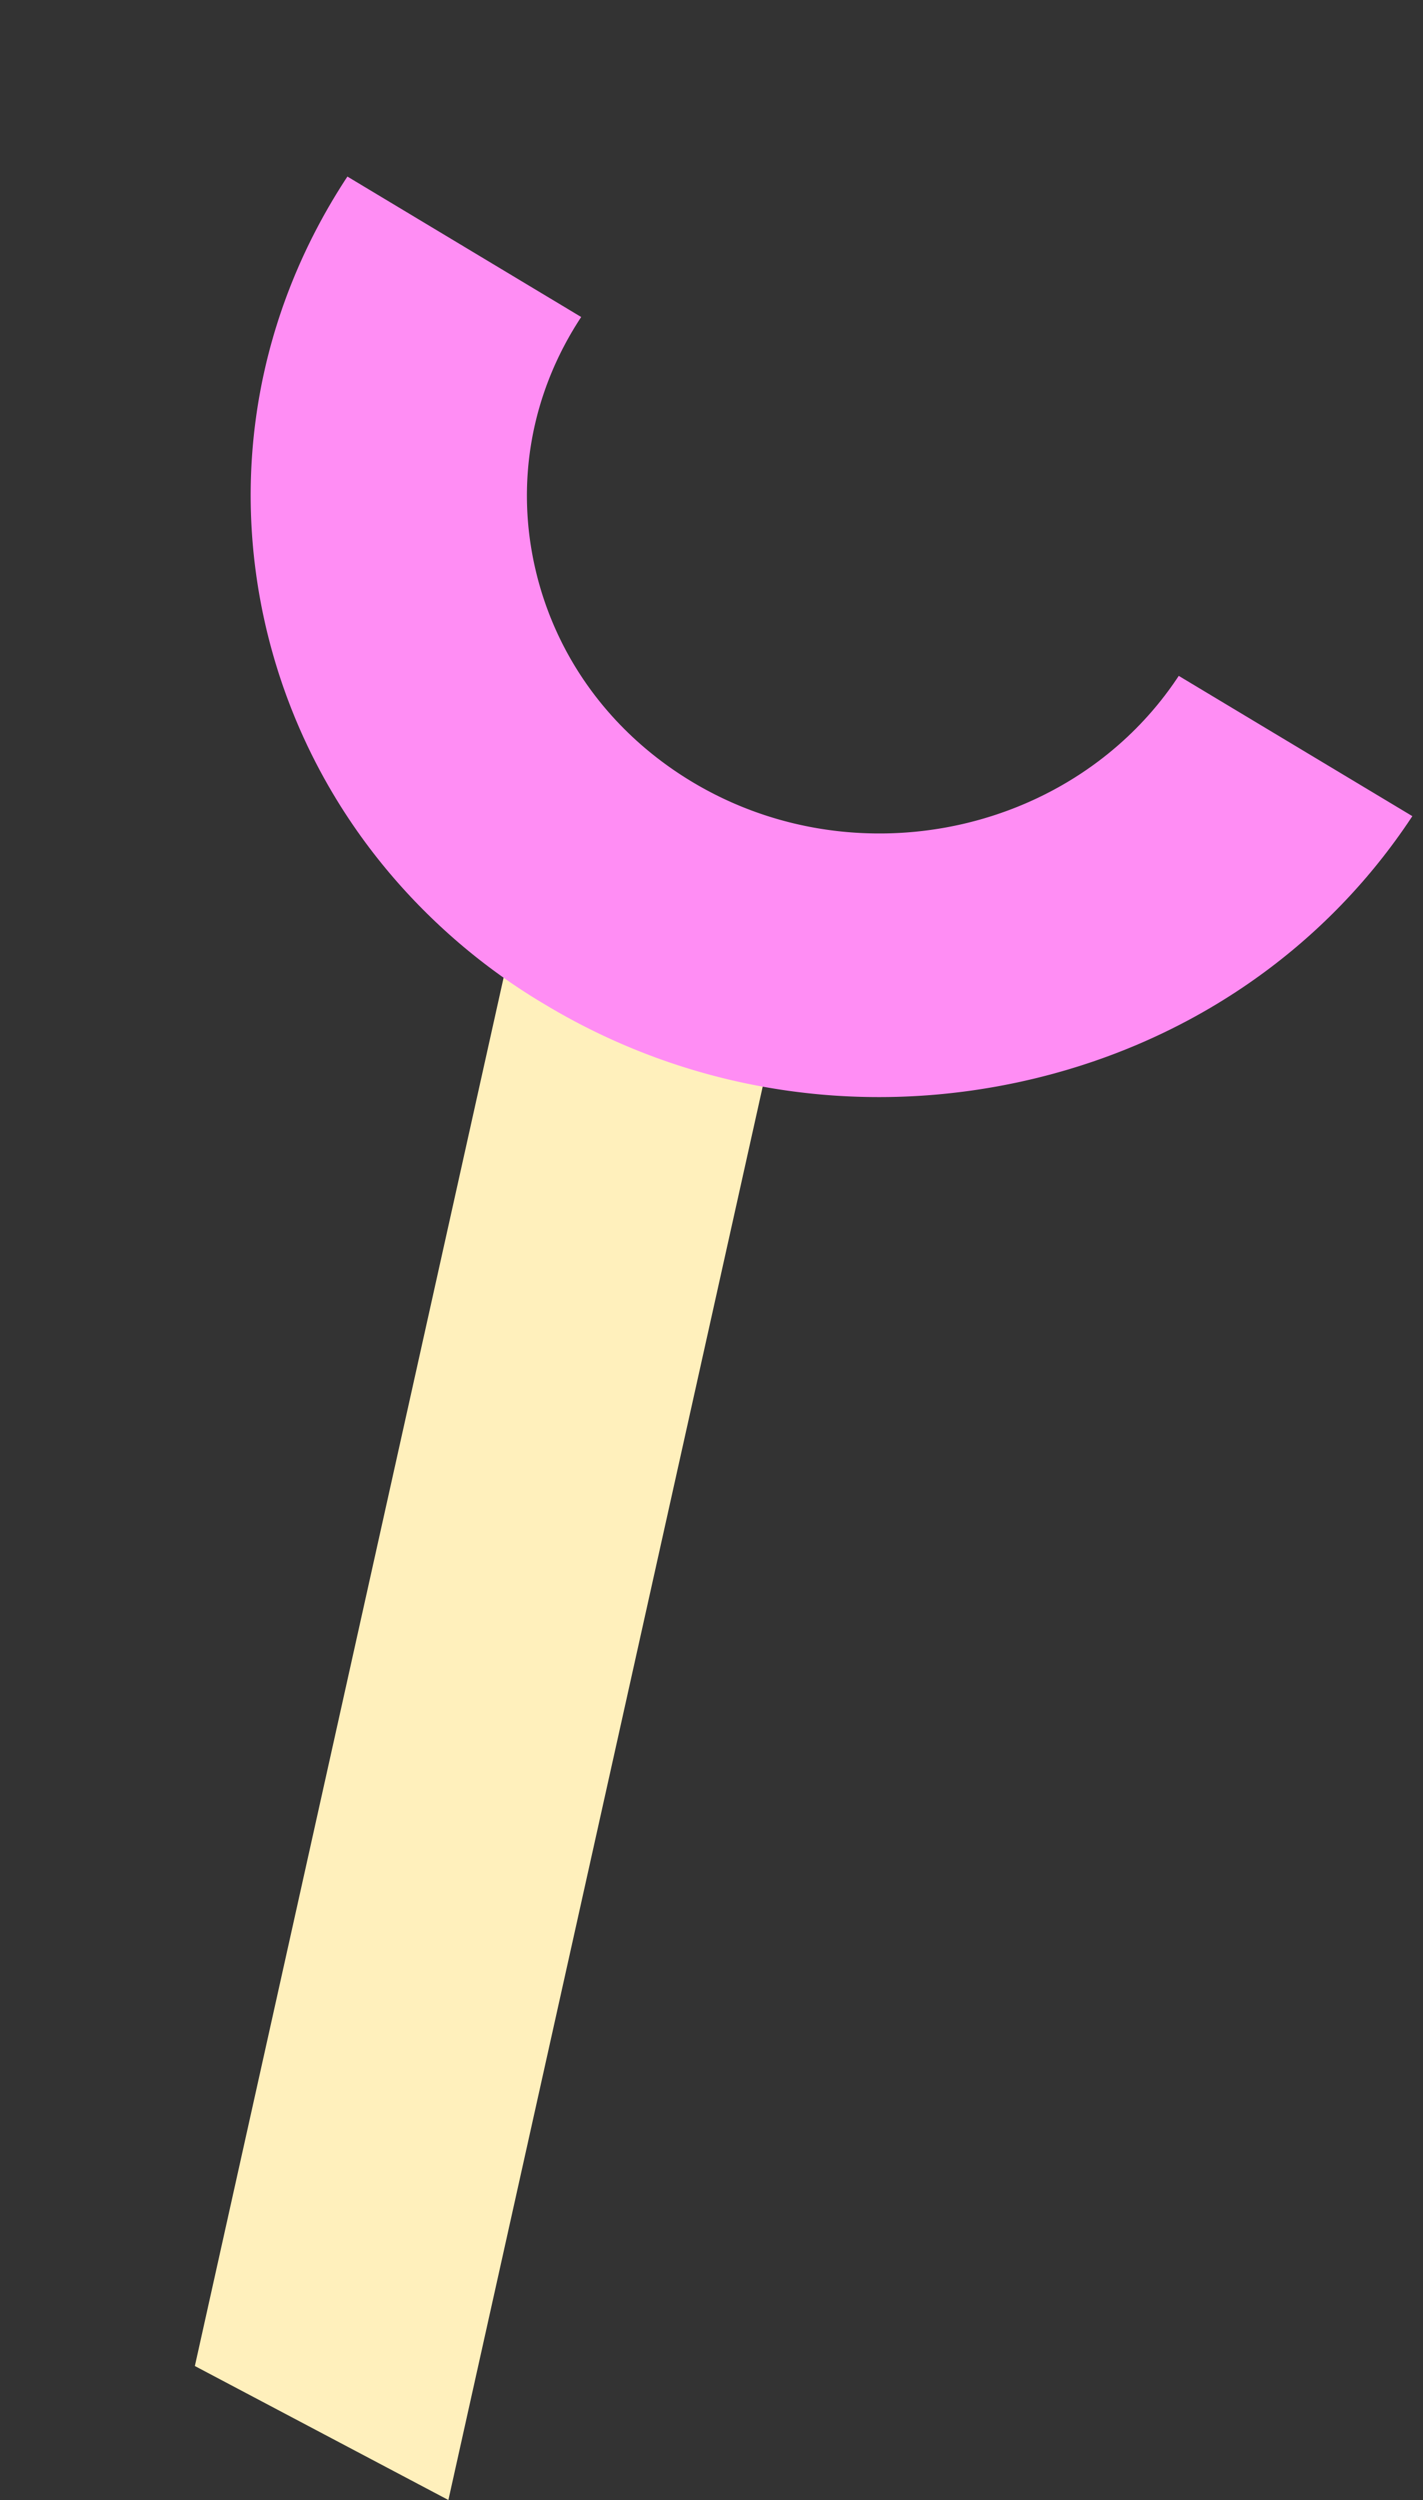 <svg fill="none" height="773" width="440" xmlns="http://www.w3.org/2000/svg"><rect width="100%" height="100%" fill="#333333" stroke="none"/><path d="m138.644 772.995-78.392-41.429 107.538-483.566 78.393 41.429z" fill="#fff0bc"/><path d="m136.83 287.038c-26.985-24.831-45.878-56.582-54.408-92.313-11.502-48.361-2.66-98.117 25-140.132l72.287 43.426c-15.538 23.586-20.495 51.481-14.005 78.63 6.489 27.149 23.624 50.259 48.314 65.103 50.928 30.582 118.445 15.877 150.458-32.775l72.23 43.373c-27.661 42.015-70.779 71.19-121.404 82.177-50.624 10.988-102.707 2.542-146.689-23.882a187.763 187.763 0 0 1 -31.783-23.607z" fill="#ff8df4"/></svg>